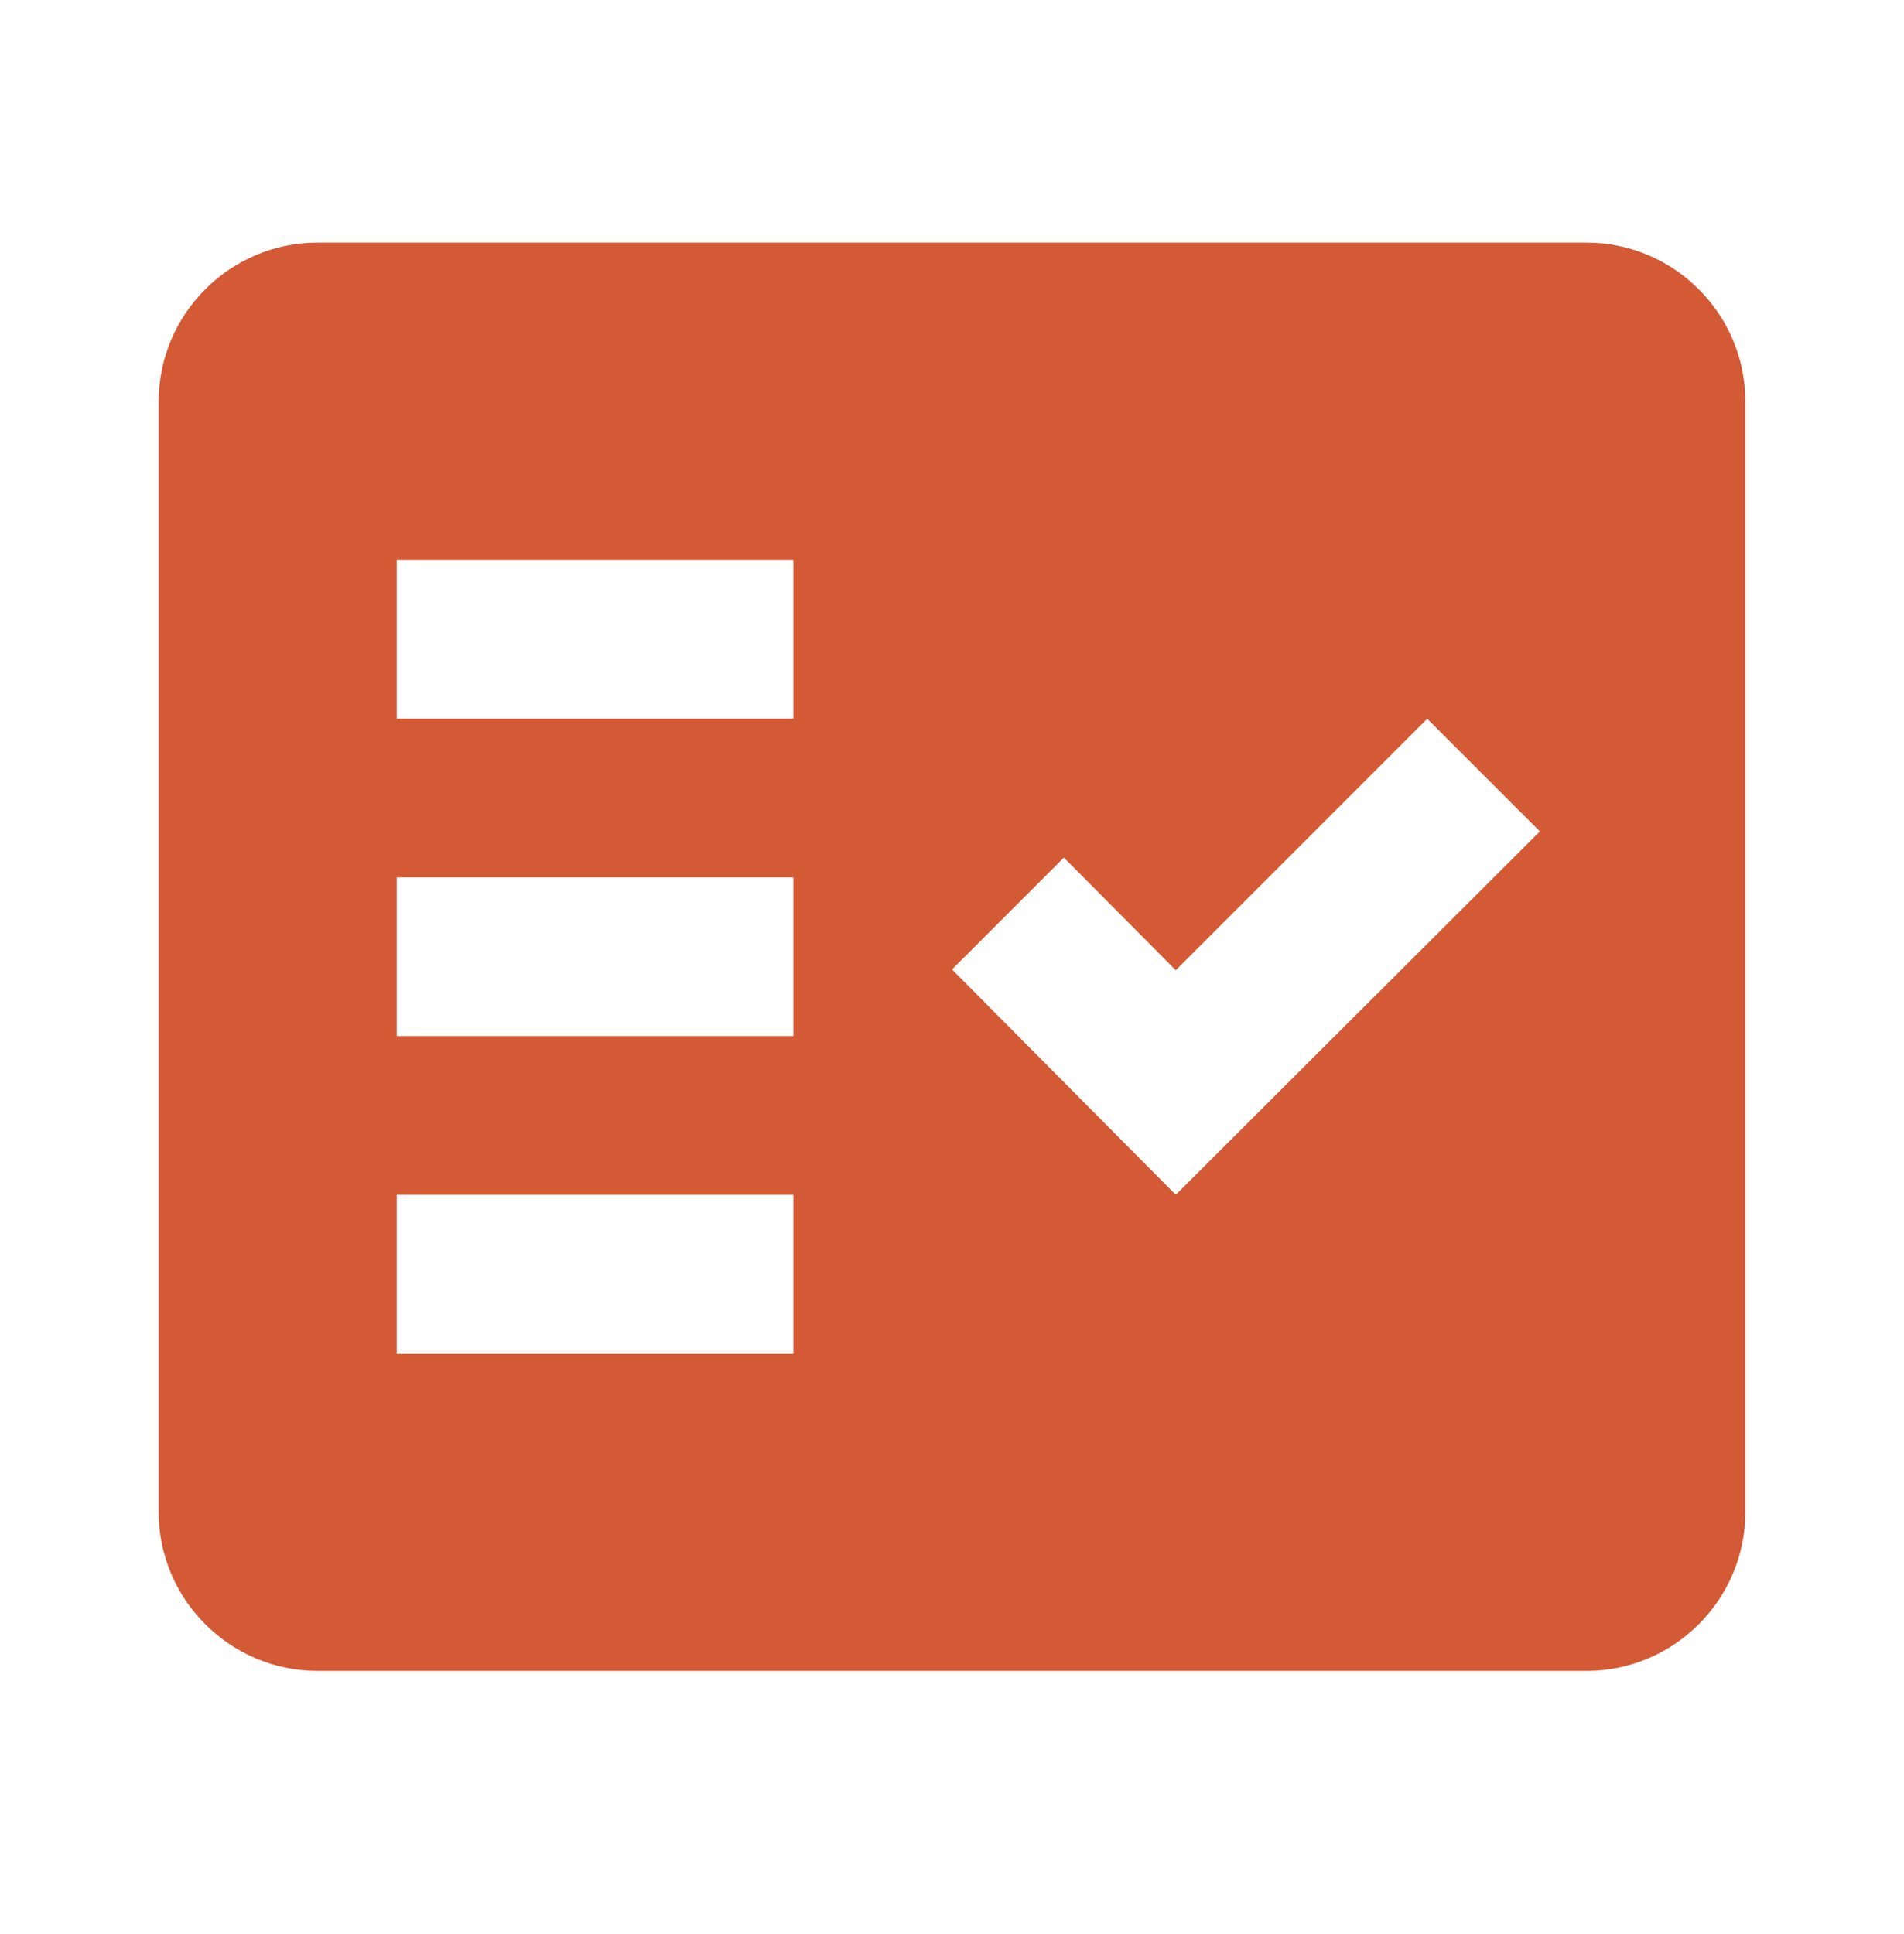 <svg width="64" height="65" viewBox="0 0 64 65" fill="none" xmlns="http://www.w3.org/2000/svg">
<g clip-path="url(#clip0_2235_8097)">
<path fill-rule="evenodd" clip-rule="evenodd" d="M53.334 8.155H10.667C7.734 8.155 5.334 10.555 5.334 13.489V50.822C5.334 53.755 7.734 56.155 10.667 56.155H53.334C56.267 56.155 58.667 53.755 58.667 50.822V13.489C58.667 10.555 56.267 8.155 53.334 8.155ZM26.667 45.489H13.334V40.155H26.667V45.489ZM26.667 34.822H13.334V29.488H26.667V34.822ZM26.667 24.155H13.334V18.822H26.667V24.155ZM39.521 40.155L32.001 32.582L35.761 28.822L39.521 32.608L47.974 24.155L51.761 27.942L39.521 40.155Z" fill="#D45935"/>
</g>
<defs>
<clipPath id="clip0_2235_8097">
<rect width="64" height="64" fill="white" transform="translate(0 0.155)"/>
</clipPath>
</defs>
</svg>
